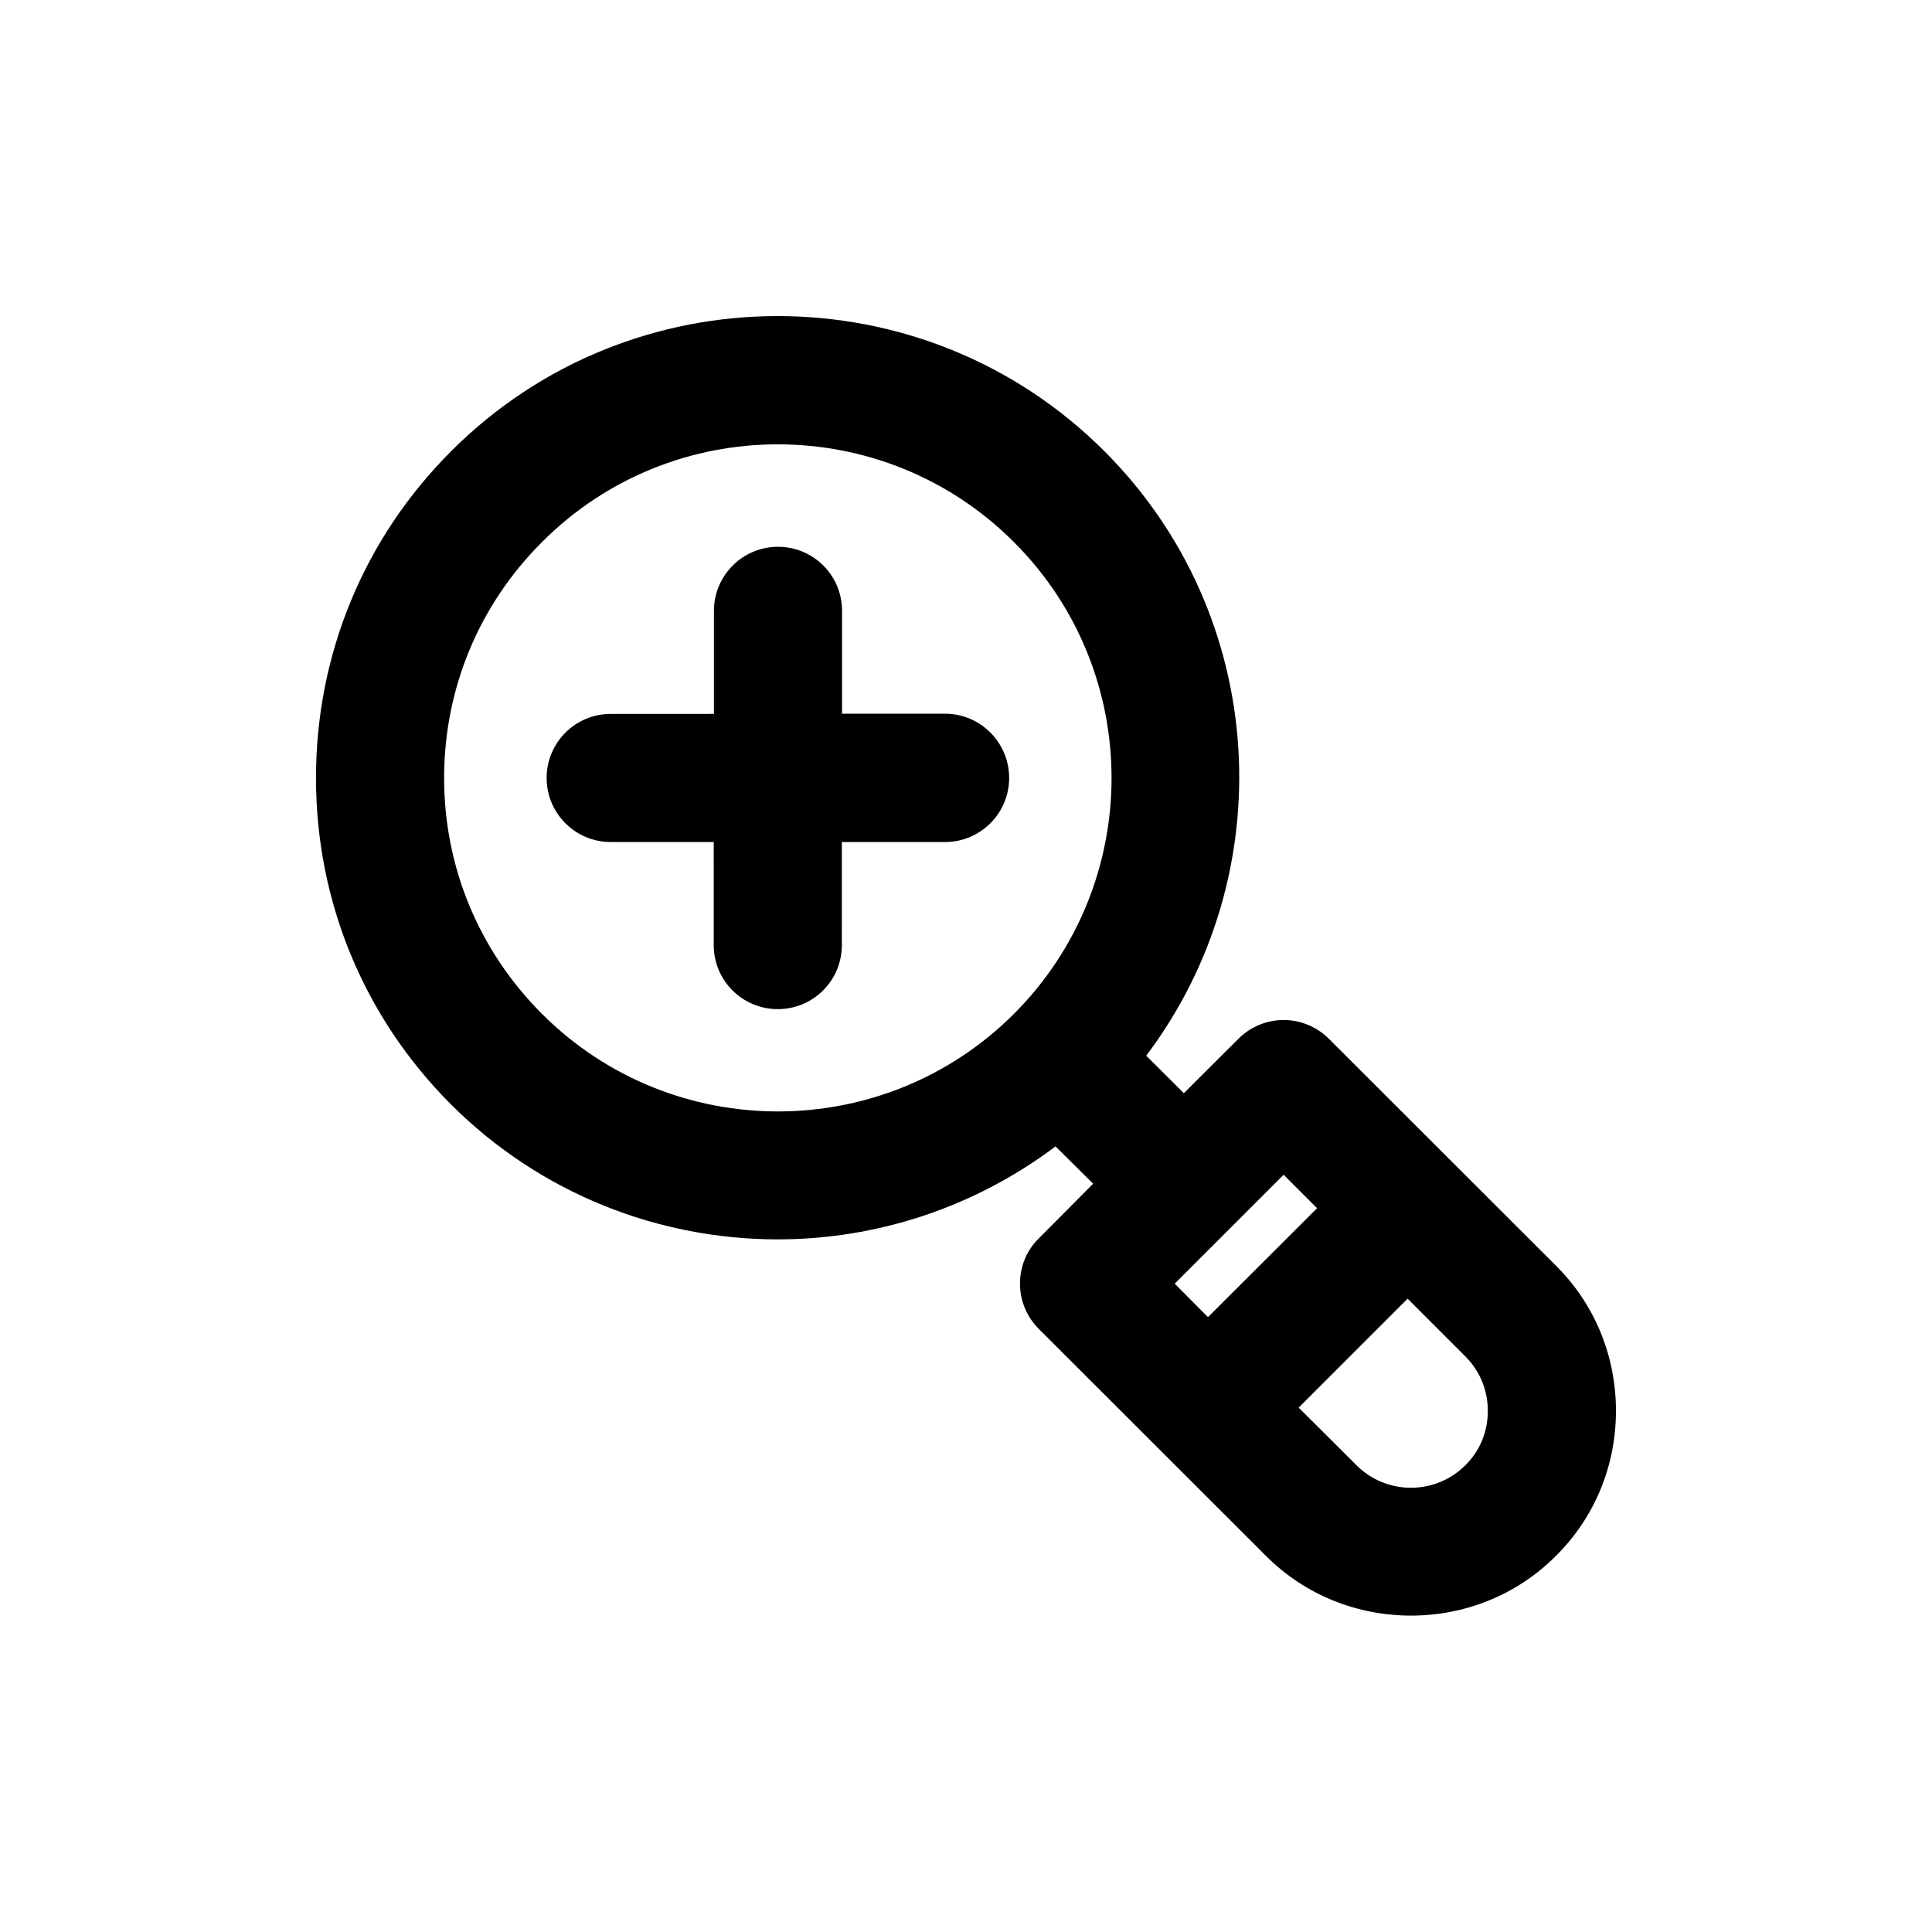 <?xml version="1.0" encoding="UTF-8"?>
<!-- Uploaded to: ICON Repo, www.svgrepo.com, Generator: ICON Repo Mixer Tools -->
<svg fill="#000000" width="800px" height="800px" version="1.1" viewBox="144 144 512 512" xmlns="http://www.w3.org/2000/svg">
 <g>
  <path d="m556.38 479.45-60.207-60.156c-3.176-3.172-7.508-4.984-11.992-4.984-4.481 0-8.816 1.812-11.988 4.984l-14.461 14.41-9.977-9.926c36.172-47.961 32.598-116.53-11.082-160.21-47.711-47.711-125.4-47.762-173.11 0-23.125 23.125-35.82 53.859-35.82 86.605s12.695 63.43 35.82 86.555c23.883 23.828 55.27 35.719 86.555 35.719 25.996 0 51.891-8.312 73.605-24.637l9.977 9.875-14.41 14.512c-3.223 3.121-4.984 7.457-4.984 11.988 0 4.535 1.812 8.816 4.988 11.992l60.156 60.105c10.578 10.629 24.535 15.871 38.492 15.871 13.957 0 27.859-5.238 38.441-15.871 10.273-10.227 15.863-23.883 15.863-38.391 0-14.512-5.59-28.215-15.867-38.441zm-143.69-66.754c-34.512 34.461-90.586 34.461-125.05 0-16.727-16.727-25.945-38.895-25.945-62.523s9.219-45.848 25.945-62.523c17.23-17.281 39.852-25.895 62.473-25.895 22.672 0 45.293 8.613 62.574 25.895 34.512 34.461 34.512 90.535 0 125.05zm71.488 42.621 8.867 8.867-28.918 28.867-8.816-8.867zm48.164 76.984c-7.961 7.961-20.906 7.961-28.867 0l-15.316-15.266 28.871-28.871 15.316 15.316c3.828 3.828 5.941 8.918 5.941 14.41s-2.062 10.578-5.945 14.41z"/>
  <path d="m394.46 333.14h-27.309v-27.258c0-9.422-7.609-16.977-16.977-16.977-9.371 0-16.977 7.609-16.977 16.977v27.305l-27.359 0.004c-9.371 0-16.977 7.609-16.977 16.977 0 9.371 7.609 16.977 16.977 16.977h27.305l0.004 27.309c0 9.422 7.609 16.977 16.977 16.977 9.422 0 16.977-7.609 16.977-16.977l0.004-27.309h27.355c9.371 0 16.977-7.609 16.977-16.977 0-9.371-7.606-17.027-16.977-17.027z"/>
 </g>
</svg>